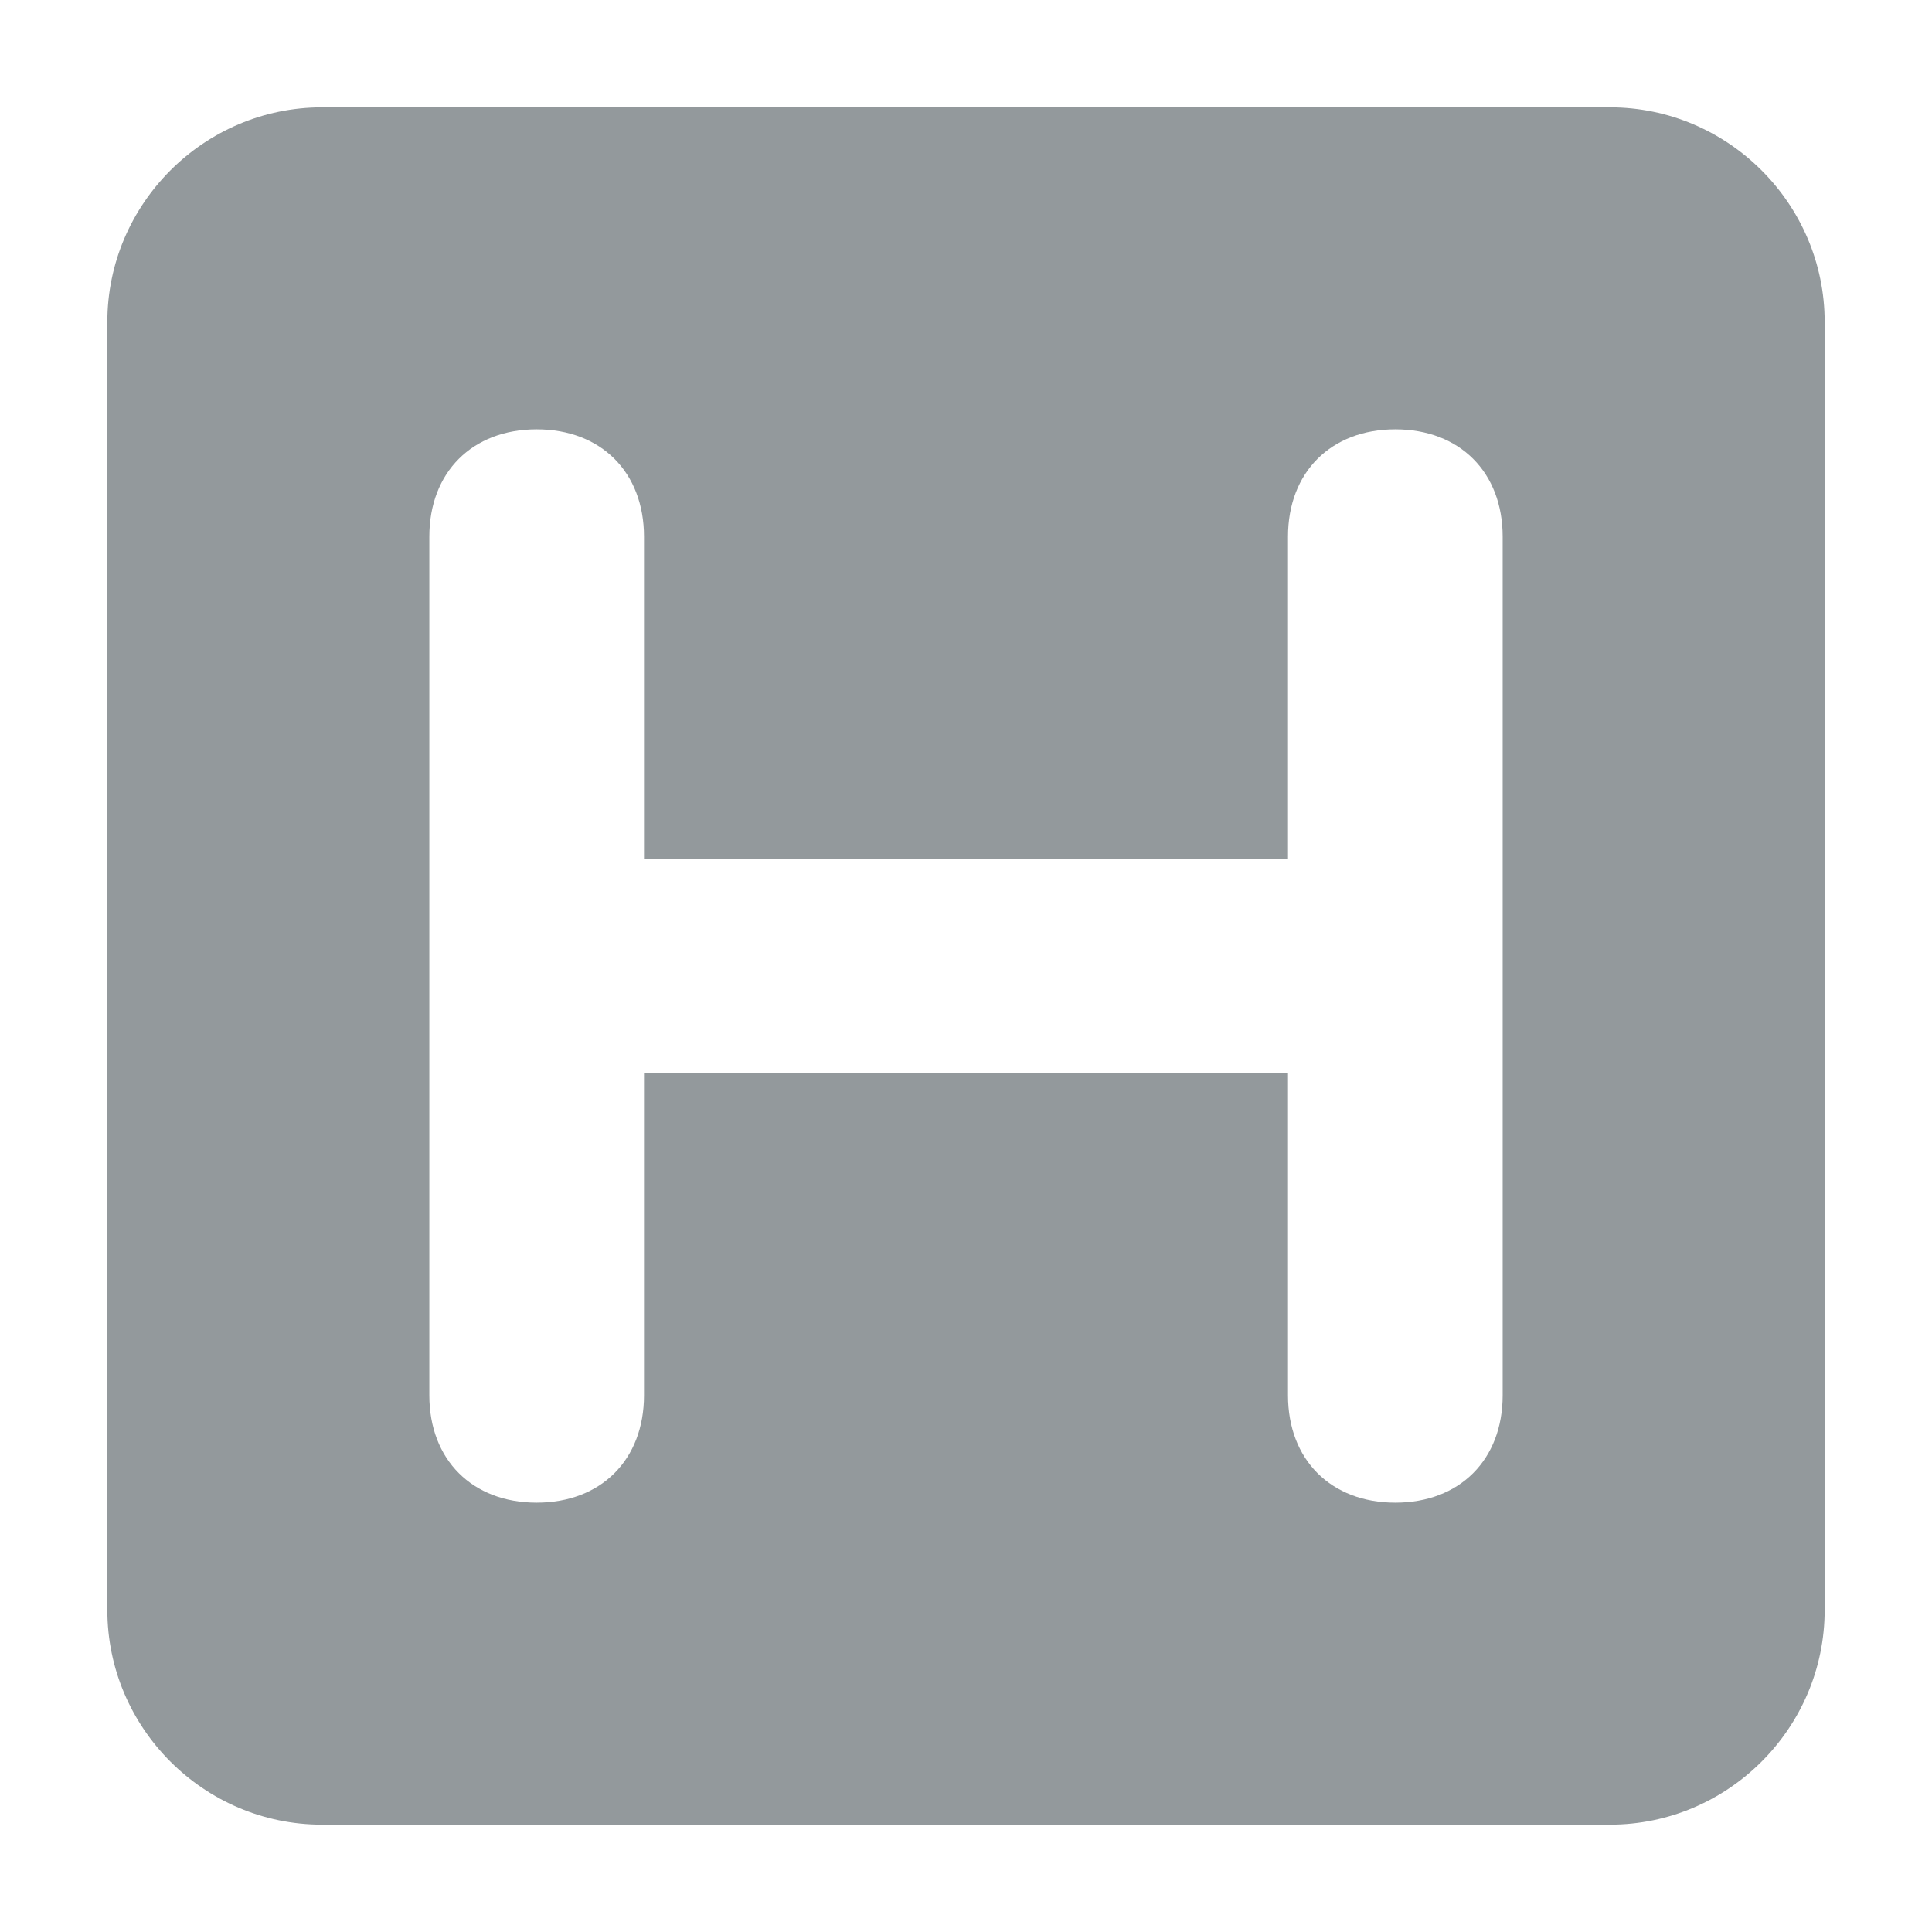 <?xml version="1.0" encoding="utf-8"?>
<!-- Generator: Adobe Illustrator 23.0.0, SVG Export Plug-In . SVG Version: 6.00 Build 0)  -->
<svg xmlns:xlink="http://www.w3.org/1999/xlink" version="1.1" id="ic_x5F_hard" xmlns="http://www.w3.org/2000/svg" x="0px"
	 y="0px" width="18px" height="18px" viewBox="0 0 18 18" style="enable-background:new 0 0 18 18;" xml:space="preserve">
<style type="text/css">
	.st0{fill:none;}
	.st1{fill:#93999C;}
</style>
<rect id="bg" class="st0" width="18" height="18"/>
<path id="ic" class="st1" d="M15,17H3c-1.1,0-2-0.9-2-2V3c0-1.1,0.9-2,2-2h12c1.1,0,2,0.9,2,2v12C17,16.1,16.1,17,15,17z M6,10h6v3
	c0,0.6,0.4,1,1,1s1-0.4,1-1V5c0-0.6-0.4-1-1-1s-1,0.4-1,1v3H6V5c0-0.6-0.4-1-1-1S4,4.4,4,5v8c0,0.6,0.4,1,1,1s1-0.4,1-1V10z"/>
</svg>
